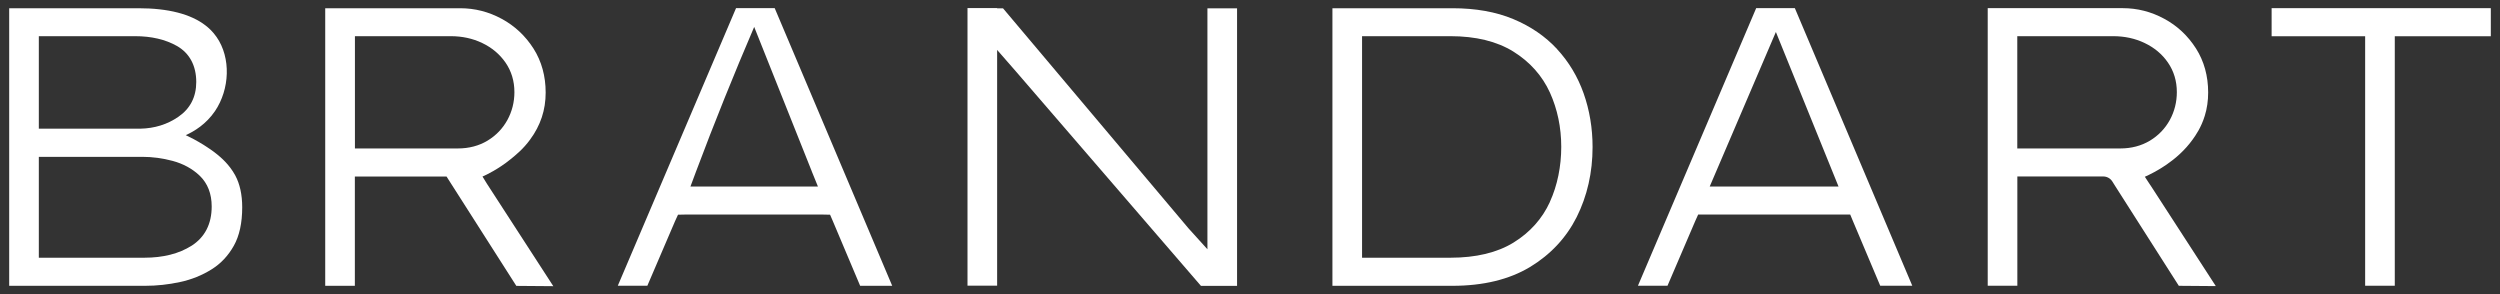 <?xml version="1.0" encoding="UTF-8"?>
<svg xmlns="http://www.w3.org/2000/svg" version="1.1" viewBox="0 0 340 40">
  <rect x="0" y="0" width="340" height="40" fill="#333333" stroke="none"/>
  <defs>
    <style>
      .cls-1 {
        fill: #fff;
      }
    </style>
  </defs>
  <!-- Generator: Adobe Illustrator 28.7.1, SVG Export Plug-In . SVG Version: 1.2.0 Build 142)  -->
  <g>
    <g id="Layer_1">
      <g>
        <polygon class="cls-1" points="308.94 4.93 321.66 4.93 321.66 38.86 325.69 38.86 325.69 4.93 338.75 4.93 338.75 1.11 308.94 1.11 308.94 4.93"/>
        <path class="cls-1" d="M238.84,1.11l-16.08,37.75h4.02l3.77-8.79c.13-.3.27-.59.4-.89h20.68c.12.3.25.6.37.89l3.71,8.79h4.36L244.1,1.11h-5.25ZM250.04,25.37h-17.52c3-7.01,6-14.01,9-21.02,2.84,7.01,5.68,14.01,8.52,21.02Z"/>
        <path class="cls-1" d="M211.76,6.67c-1.59-1.72-3.59-3.09-5.94-4.07-2.36-.99-5.15-1.48-8.28-1.48h-16.33v37.75h16.33c4.18,0,7.72-.86,10.53-2.55,2.8-1.69,4.94-3.98,6.36-6.8,1.43-2.86,2.16-6.06,2.16-9.52,0-2.56-.41-5.02-1.22-7.31-.8-2.26-2.01-4.28-3.61-6.01ZM210.79,27.46c-1.05,2.29-2.71,4.15-4.95,5.53-2.22,1.37-5.11,2.06-8.59,2.06h-12.01V4.92h12.01c3.44,0,6.32.7,8.56,2.09,2.25,1.4,3.93,3.28,4.98,5.58,1.02,2.26,1.54,4.74,1.54,7.38s-.52,5.24-1.54,7.47Z"/>
        <path class="cls-1" d="M29.48,20.96c-.62-.51-1.19-.87-1.7-1.2-1-.63-1.88-1.08-2.52-1.38,1.15-.51,2.77-1.49,3.98-3.27,2.01-2.98,2.19-7.23.22-10.07-.55-.79-1.11-1.27-1.51-1.58-2-1.55-5.07-2.34-9.12-2.34H1.25v37.75h18.48c1.59,0,3.19-.17,4.78-.52,1.54-.33,2.98-.91,4.27-1.72,1.24-.77,2.26-1.85,3.02-3.21.76-1.35,1.14-3.11,1.14-5.23,0-1.71-.32-3.17-.95-4.34-.8-1.48-1.94-2.43-2.5-2.89ZM5.28,4.92h13.09c2.22,0,4.13.45,5.69,1.33,1.72.98,2.63,2.68,2.63,4.9,0,2.03-.82,3.63-2.44,4.74-1.49,1.03-3.23,1.57-5.17,1.61H5.28s0-12.59,0-12.59ZM26.03,33.43c-1.68,1.07-3.84,1.62-6.41,1.62H5.28v-13.72h14.06c1.37,0,2.76.18,4.13.55,1.45.39,2.7,1.07,3.69,2.02,1.08,1.04,1.63,2.45,1.63,4.18,0,2.39-.93,4.19-2.76,5.36Z"/>
        <path class="cls-1" d="M67.19,23.2c.54-.31,1.34-.81,2.23-1.53.8-.65,1.74-1.41,2.67-2.68,1.43-1.94,2.12-4.03,2.12-6.4,0-2.25-.56-4.26-1.65-5.98-1.11-1.74-2.57-3.1-4.33-4.05-1.77-.96-3.66-1.44-5.63-1.44h-18.37v37.75h4.03v-14.86h12.47l9.49,14.87,5.03.04-9.02-13.92c-.2-.33-.41-.66-.61-.99.43-.19.97-.46,1.56-.8ZM62.27,20.19h-14V4.92h13.03c1.55,0,2.99.31,4.28.93,1.32.63,2.38,1.52,3.17,2.66.8,1.16,1.21,2.51,1.21,4.02,0,1.35-.32,2.62-.95,3.78-.64,1.17-1.55,2.12-2.71,2.82-1.16.7-2.52,1.06-4.04,1.06Z"/>
        <path class="cls-1" d="M100.1,1.11l-16.08,37.75h4.02l3.77-8.79c.13-.29.27-.58.4-.87.31,0,.63-.01.94-.02h18.77c.32,0,.65.01.97.02l.38.88,3.71,8.79h4.36L105.36,1.11h-5.25ZM110.41,23.33c.28.68.55,1.36.83,2.04h-17.34c.25-.68.5-1.36.76-2.04,2.52-6.73,5.17-13.28,7.91-19.67,2.61,6.55,5.23,13.11,7.84,19.66Z"/>
        <path class="cls-1" d="M164.21,30.64v3.26c-.86-.95-1.72-1.89-2.57-2.84L136.41,1.13h-.8v-.03h-4.03v37.75h4.03V10.18c0-1.13,0-2.26,0-3.39.85.98,1.71,1.95,2.56,2.93l25.16,29.16h4.91V1.13h-4.03v29.51Z"/>
        <path class="cls-1" d="M292.45,25.19c-.25-.38-.5-.77-.75-1.15,1.3-.58,4.4-2.14,6.49-5.05.43-.59,1.17-1.65,1.66-3.24.31-1,.46-2.06.46-3.17,0-2.25-.56-4.26-1.65-5.98-1.11-1.74-2.56-3.1-4.33-4.05-1.77-.96-3.66-1.44-5.63-1.44h-18.37v37.75h4.03v-14.86h11.68c.5,0,.96.25,1.23.67l.44.7,8.61,13.5,5.03.04-8.89-13.72ZM275.81,20.19h-1.46V4.92h13.04c1.55,0,2.99.31,4.28.93,1.32.63,2.39,1.52,3.17,2.66.8,1.16,1.21,2.51,1.21,4.02,0,1.35-.32,2.62-.95,3.78-.64,1.17-1.55,2.12-2.71,2.82-1.17.7-2.52,1.06-4.04,1.06h-12.54Z"/>
      </g>
    </g>
  </g>
</svg>